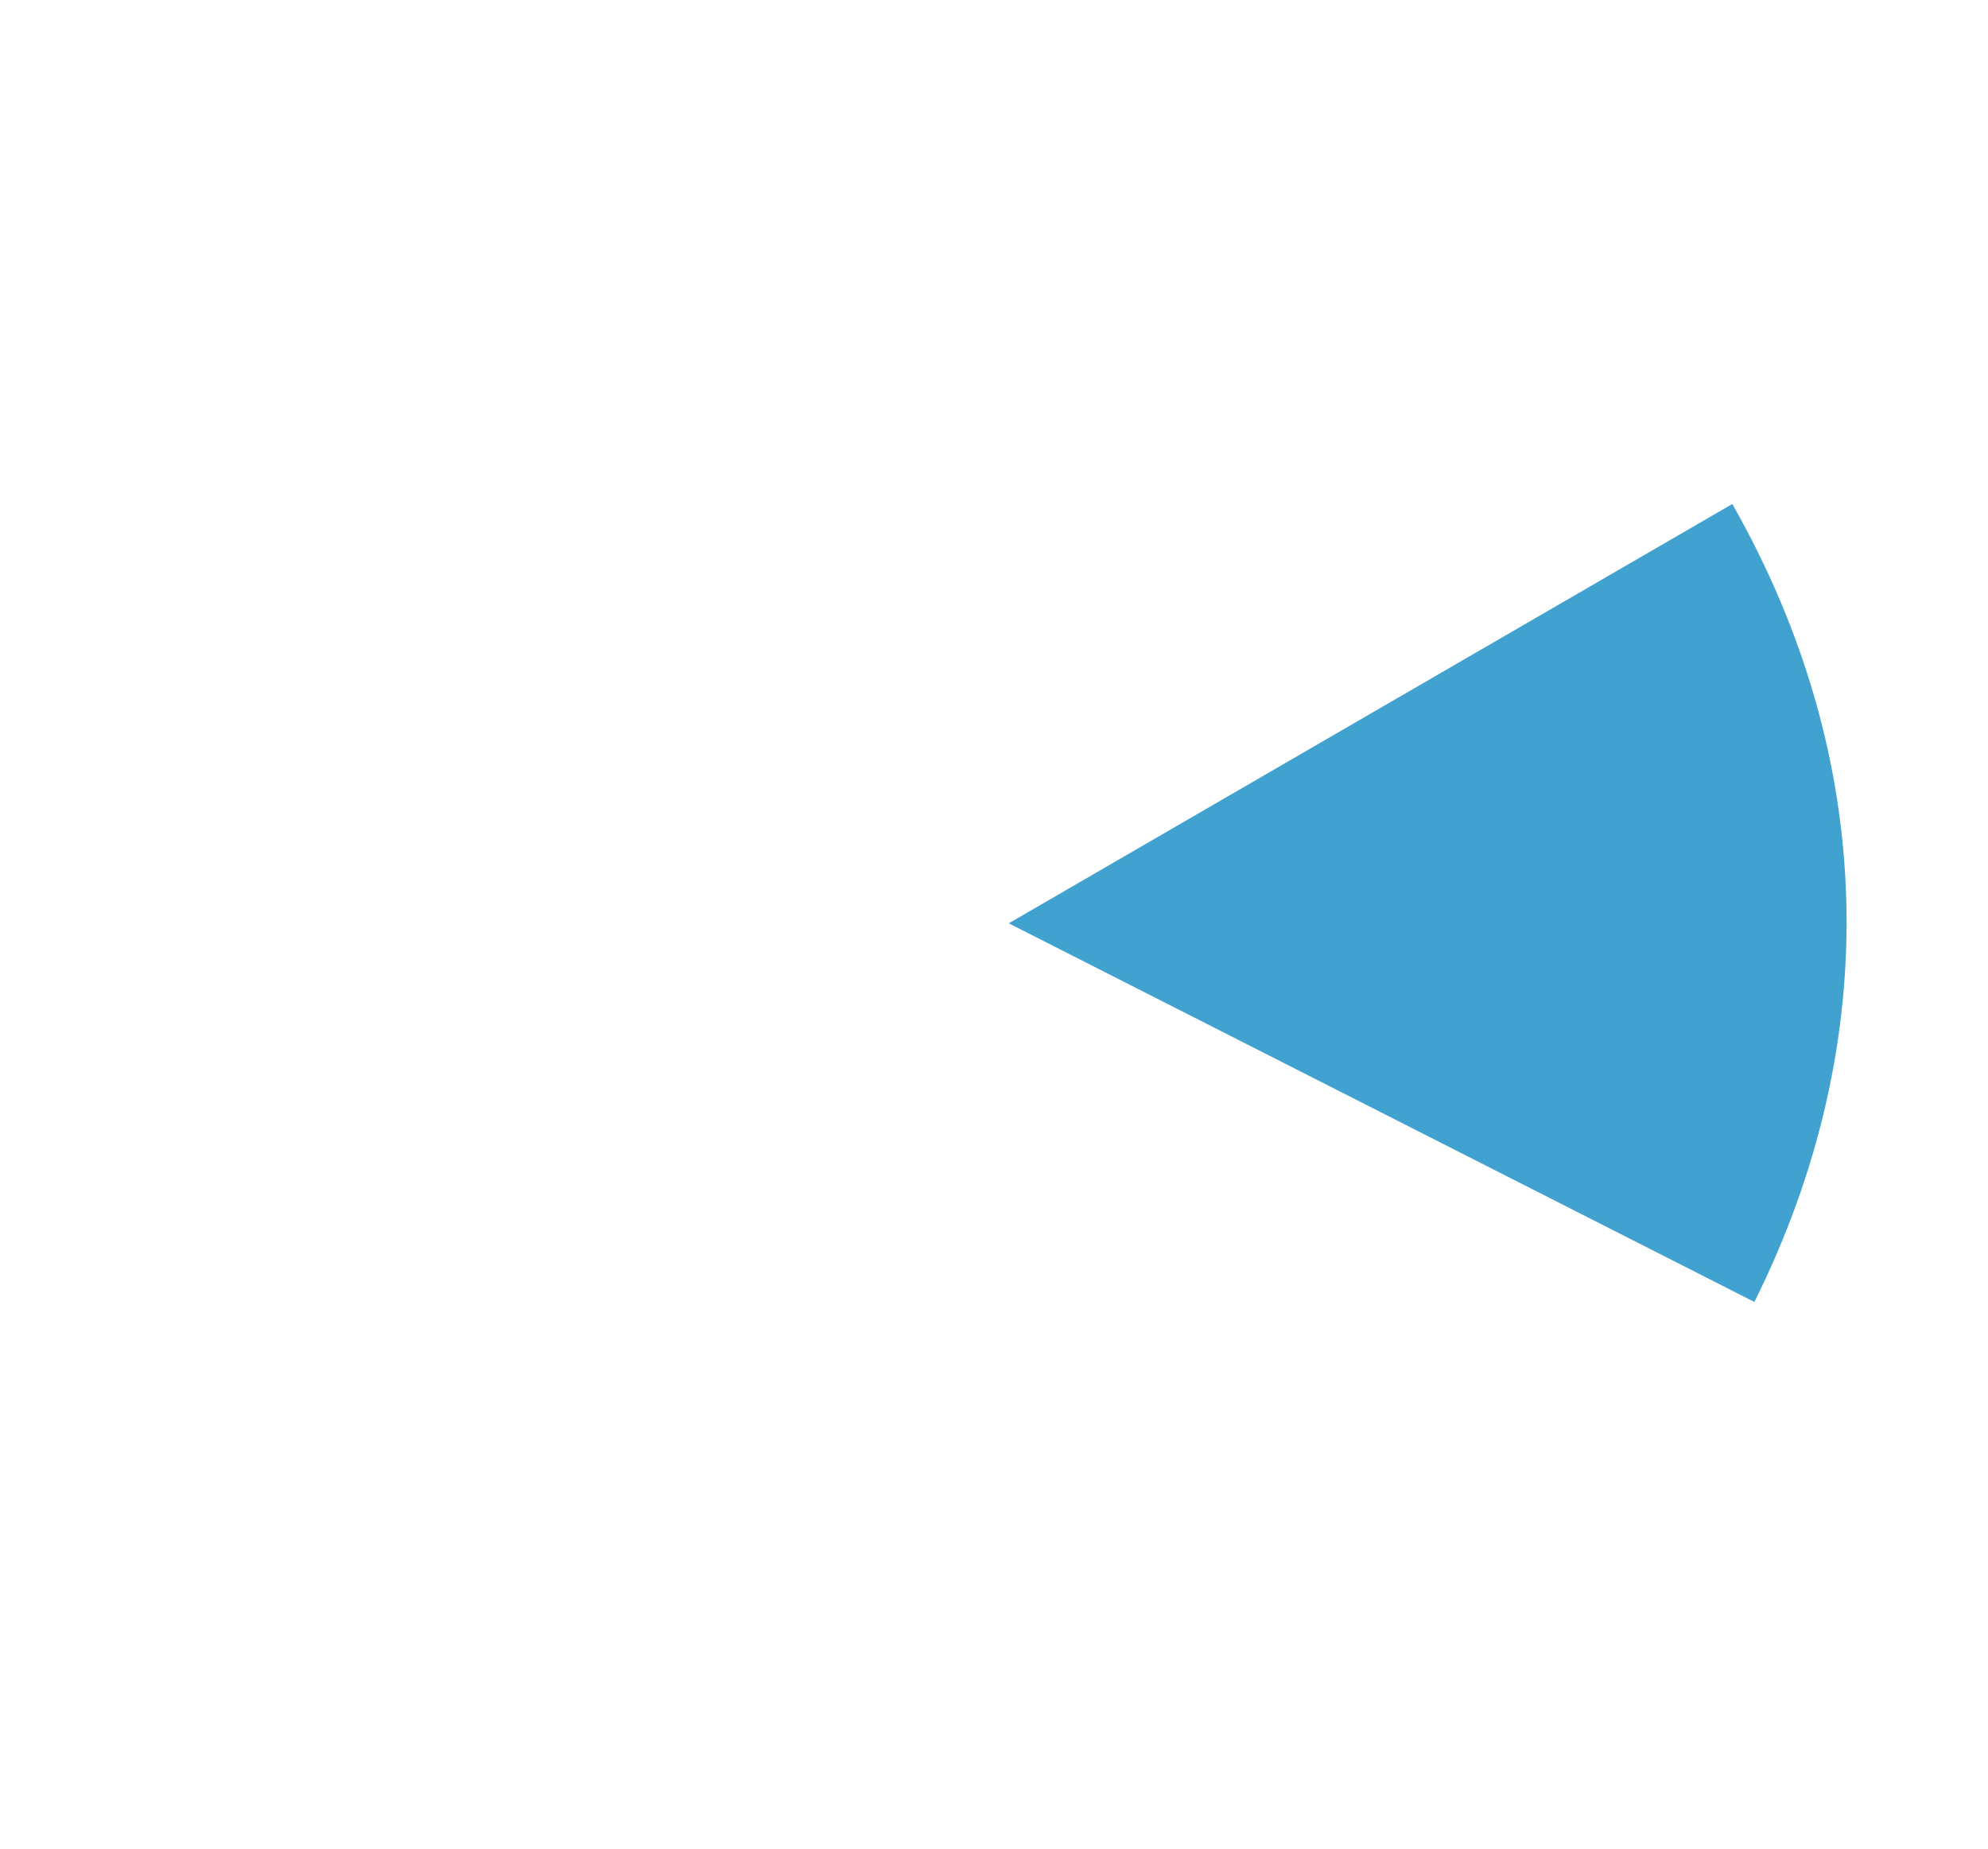 <?xml version="1.0" encoding="UTF-8"?><svg xmlns="http://www.w3.org/2000/svg" id="Layer_168094b4b51e4e" data-name="Layer 1" viewBox="0 0 243.9 226.48" aria-hidden="true" style="fill:url(#CerosGradient_id4b4b861ef);" width="243px" height="226px">
  <defs><linearGradient class="cerosgradient" data-cerosgradient="true" id="CerosGradient_id4b4b861ef" gradientUnits="userSpaceOnUse" x1="50%" y1="100%" x2="50%" y2="0%"><stop offset="0%" stop-color="#41A2D0"/><stop offset="100%" stop-color="#41A2D0"/></linearGradient><linearGradient/>
    <style>
      .cls-1-68094b4b51e4e{
        fill: #41a2d0;
      }
    </style>
  </defs>
  <path class="cls-1-68094b4b51e4e" d="M212.53,61.65c17.71,31.13,18.67,65.82,2.71,97.89l-91.48-46.45,88.77-51.44Z" style="fill:url(#CerosGradient_id4b4b861ef);"/>
</svg>